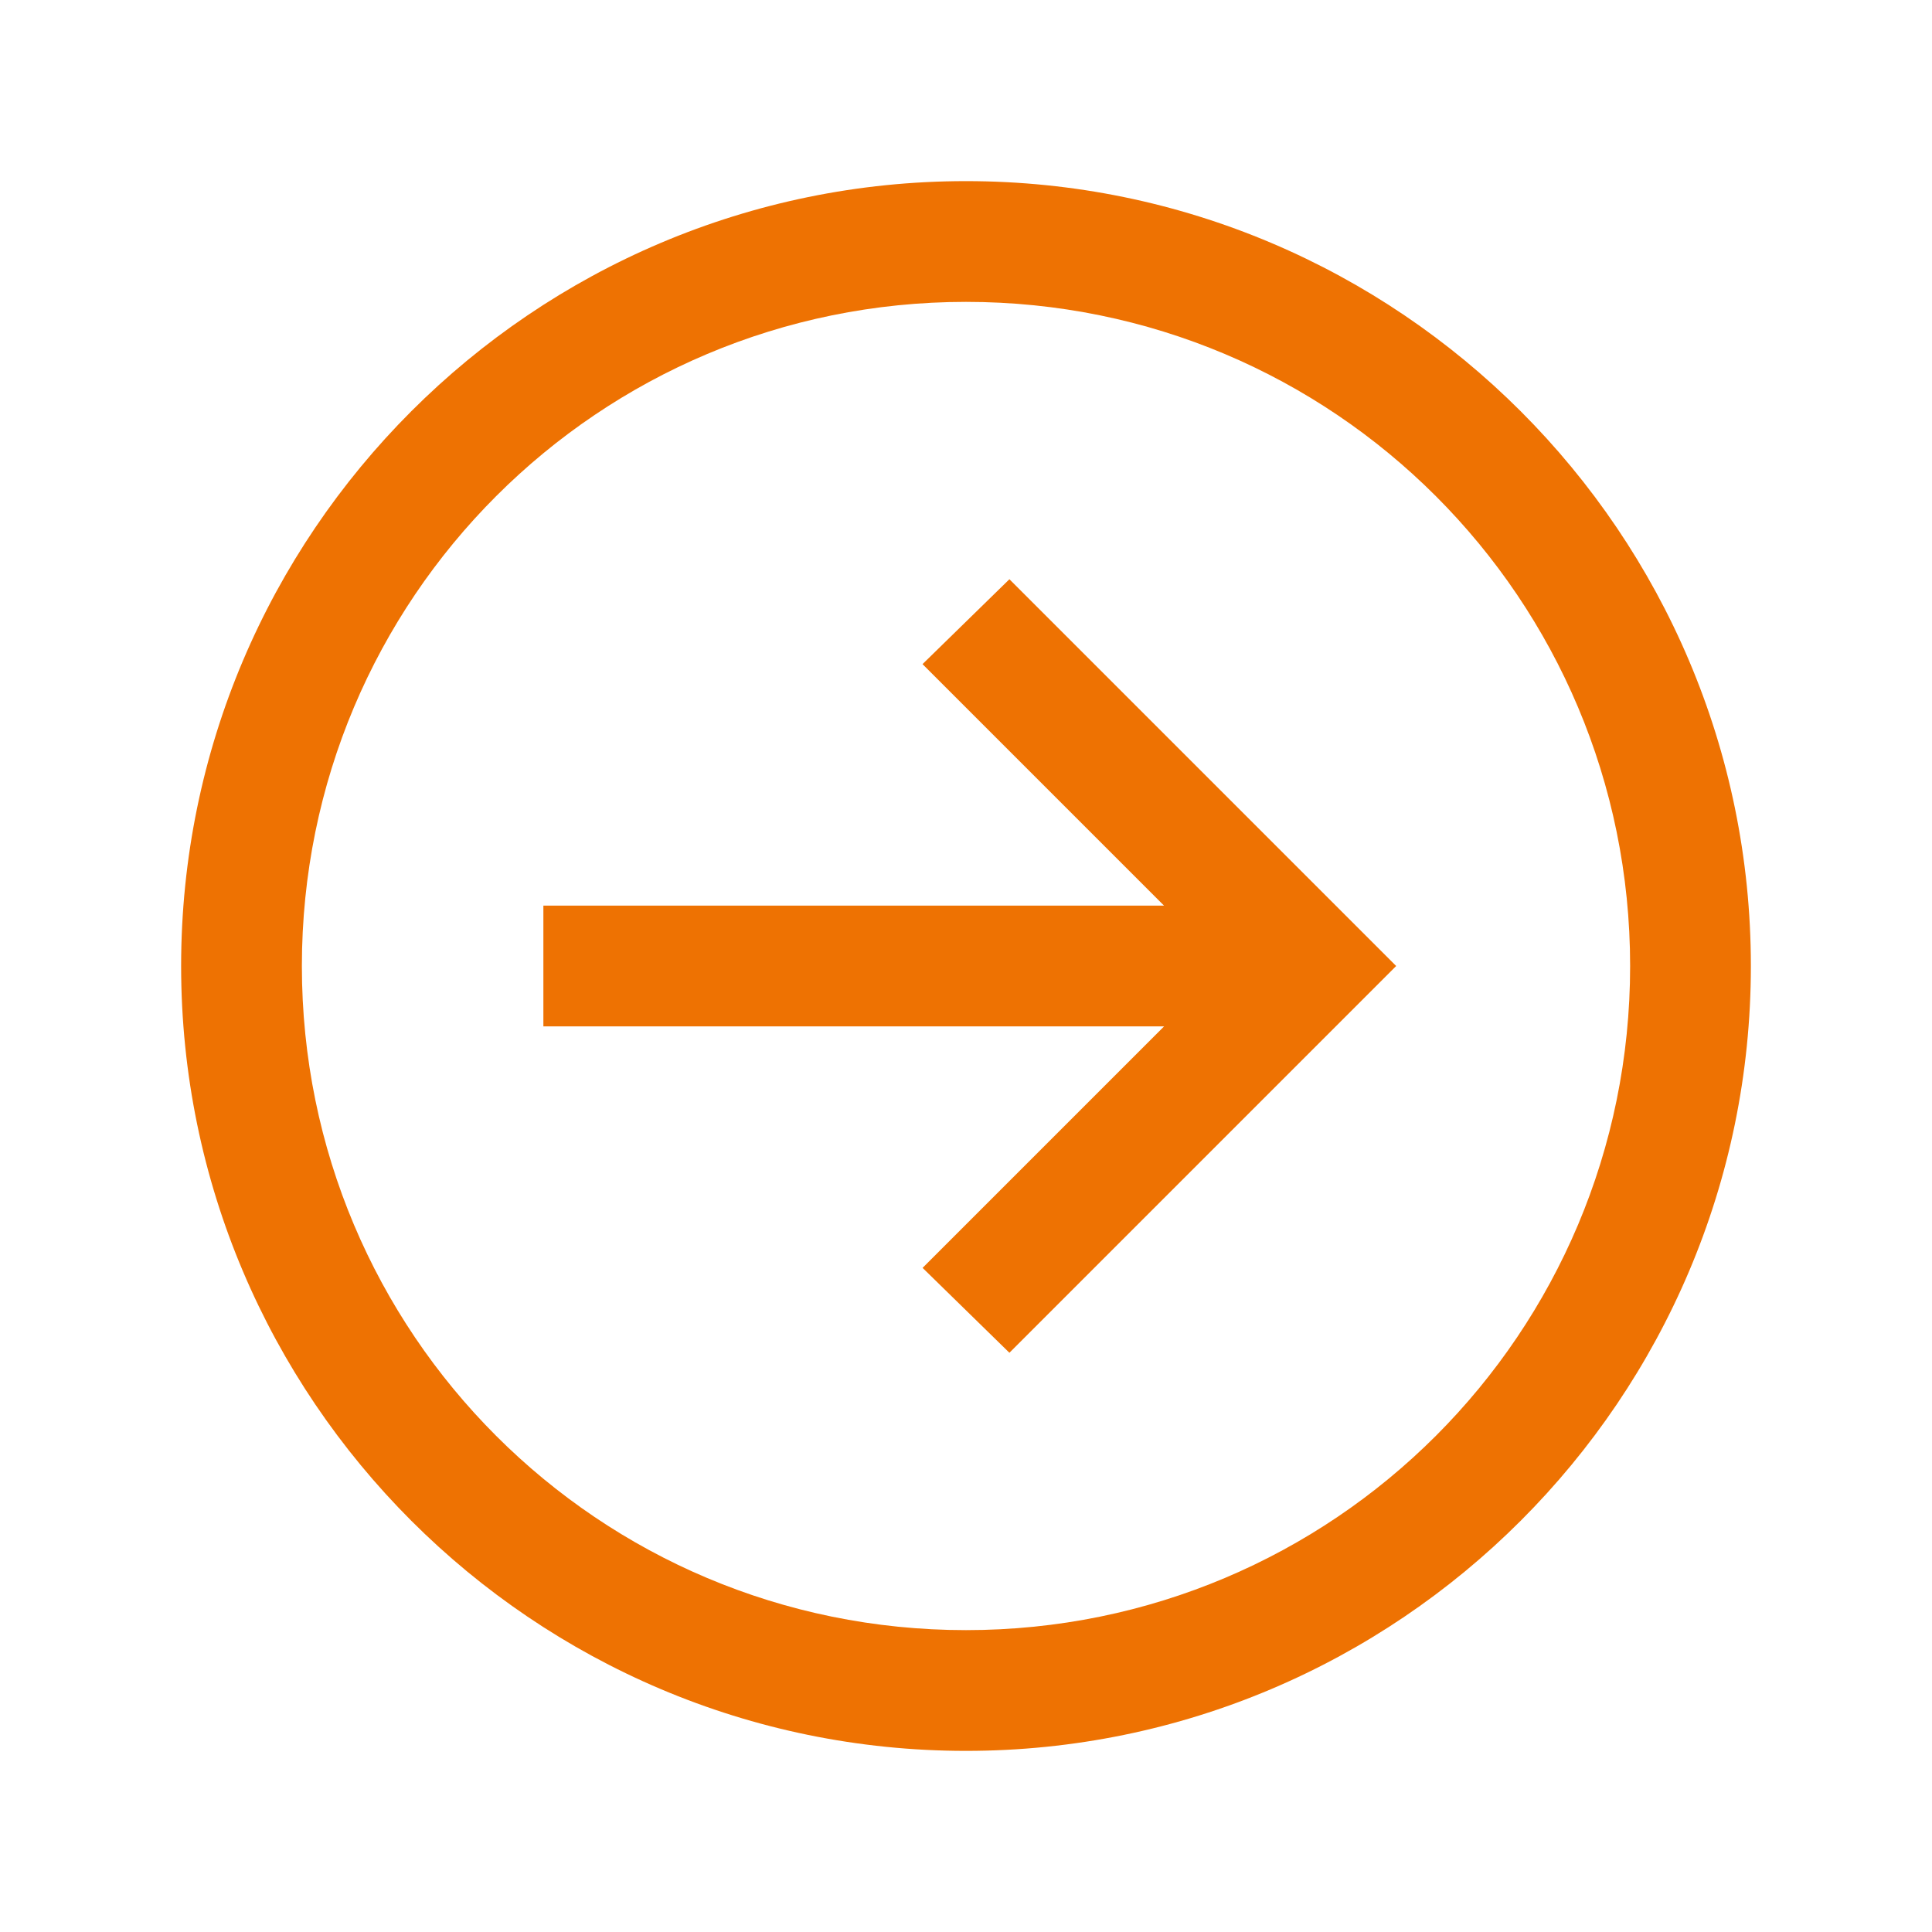 <svg xmlns="http://www.w3.org/2000/svg" height="32" width="32" viewBox="0 0 32 32"><title>arrow circle right solid</title><g fill="#ee7202" class="nc-icon-wrapper"><path d="M16 3C8.832 3 3 8.832 3 16s5.832 13 13 13 13-5.832 13-13S23.168 3 16 3zm0 2c6.086 0 11 4.914 11 11s-4.914 11-11 11S5 22.086 5 16 9.914 5 16 5zm.719 4.594L15.28 11l4 4H9v2h10.281l-4 4 1.438 1.406L23.125 16z"></path></g></svg>
